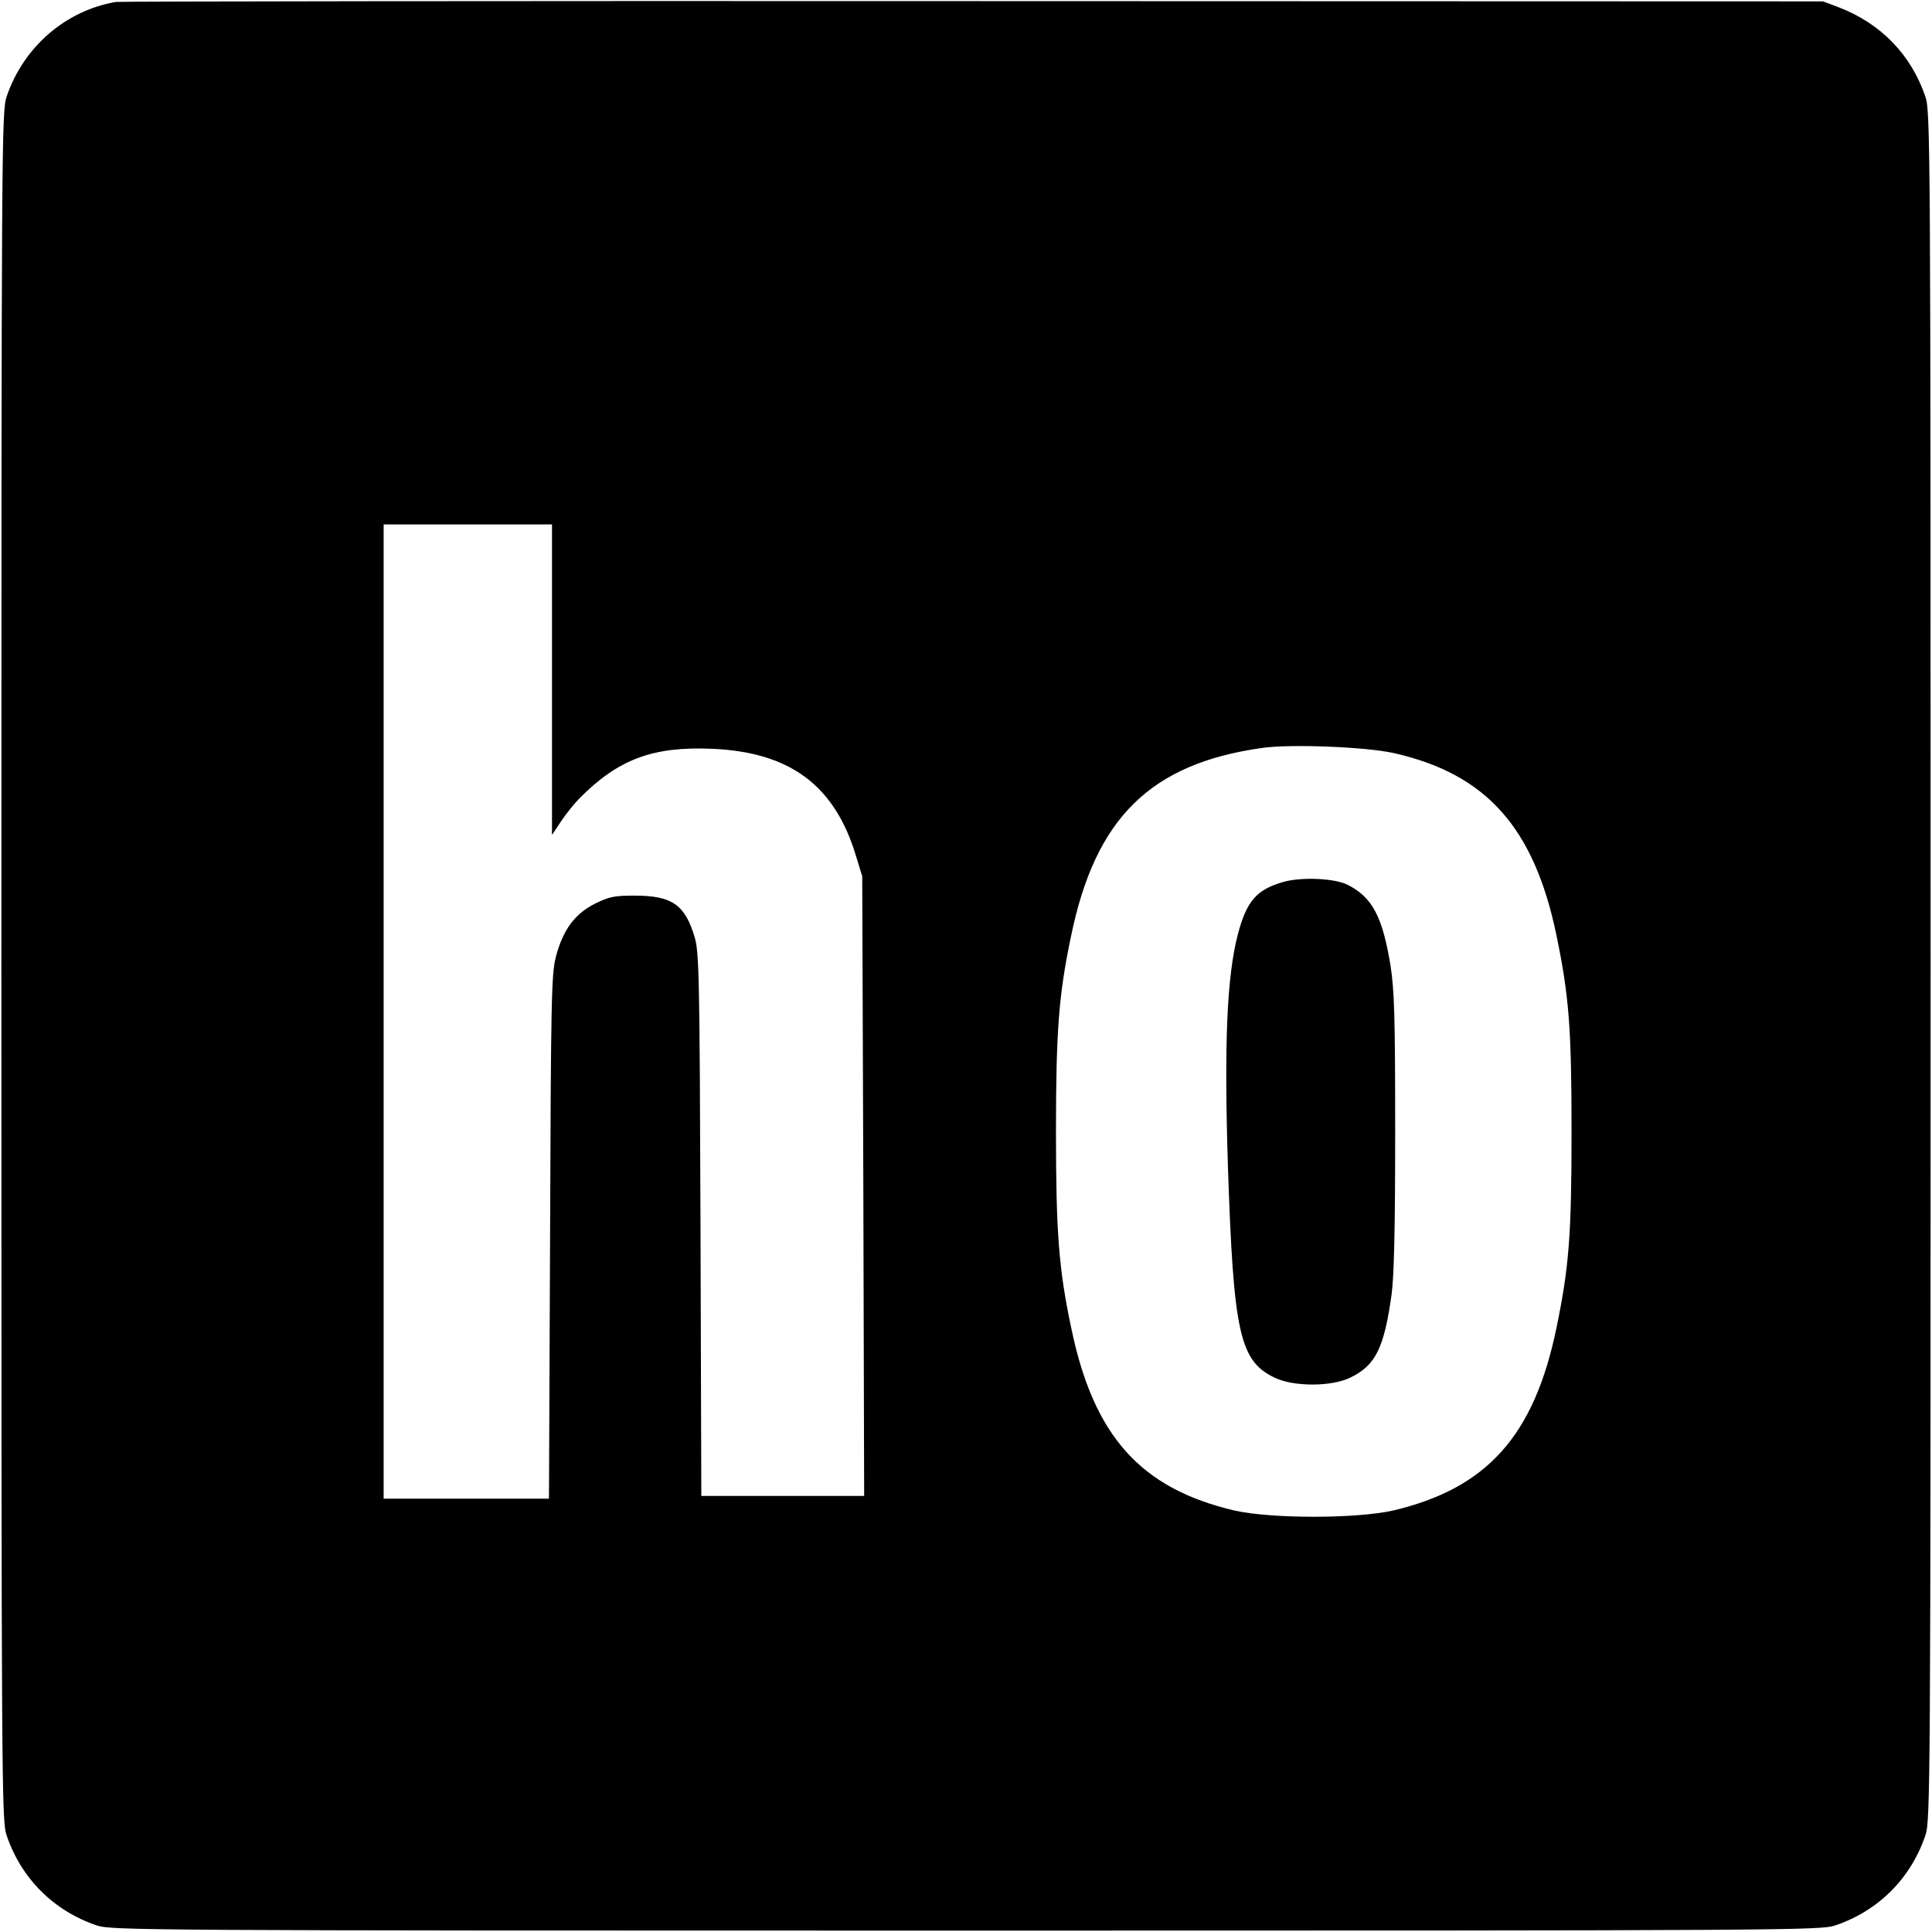 <?xml version="1.0" standalone="no"?>
<!DOCTYPE svg PUBLIC "-//W3C//DTD SVG 20010904//EN"
 "http://www.w3.org/TR/2001/REC-SVG-20010904/DTD/svg10.dtd">
<svg version="1.0" xmlns="http://www.w3.org/2000/svg"
 width="700pt" height="700pt" viewBox="0 0 700 700"
 preserveAspectRatio="xMidYMid meet">
<g transform="translate(0,700) scale(0.1,-0.1)"
fill="#000000" stroke="none">
<path d="M420 6993 c-182 -31 -335 -163 -396 -343 -18 -53 -19 -152 -19 -3150
0 -2998 1 -3097 19 -3150 53 -156 170 -273 326 -326 53 -18 150 -19 3150 -19
3000 0 3097 1 3150 19 156 53 273 170 326 326 18 53 19 152 19 3150 0 3000 -1
3097 -19 3150 -52 152 -161 265 -315 324 l-56 21 -3080 1 c-1694 1 -3091 -1
-3105 -3z m1580 -2455 l0 -563 34 51 c19 28 49 65 66 82 141 142 266 188 480
179 282 -12 444 -132 521 -387 l23 -75 4 -1122 3 -1123 -295 0 -295 0 -3 983
c-3 898 -5 987 -21 1041 -35 118 -82 151 -218 151 -75 0 -92 -4 -145 -30 -72
-37 -115 -95 -140 -192 -16 -62 -18 -147 -21 -1015 l-4 -948 -299 0 -300 0 0
1765 0 1765 305 0 305 0 0 -562z m3052 -267 c334 -76 506 -270 587 -658 46
-222 55 -339 55 -713 0 -374 -9 -491 -55 -713 -81 -390 -252 -580 -592 -660
-134 -30 -440 -30 -574 0 -341 80 -511 270 -592 663 -45 213 -55 346 -55 710
0 364 10 497 55 710 88 427 288 623 691 680 104 15 380 4 480 -19z"/>
<path d="M4651 3805 c-98 -28 -134 -69 -166 -190 -40 -155 -50 -394 -36 -841
20 -601 42 -704 168 -765 69 -34 207 -34 276 0 91 44 122 107 149 301 9 68 13
236 13 590 0 422 -3 511 -17 602 -29 177 -66 247 -155 292 -47 24 -166 29
-232 11z"/>
</g>
</svg>
